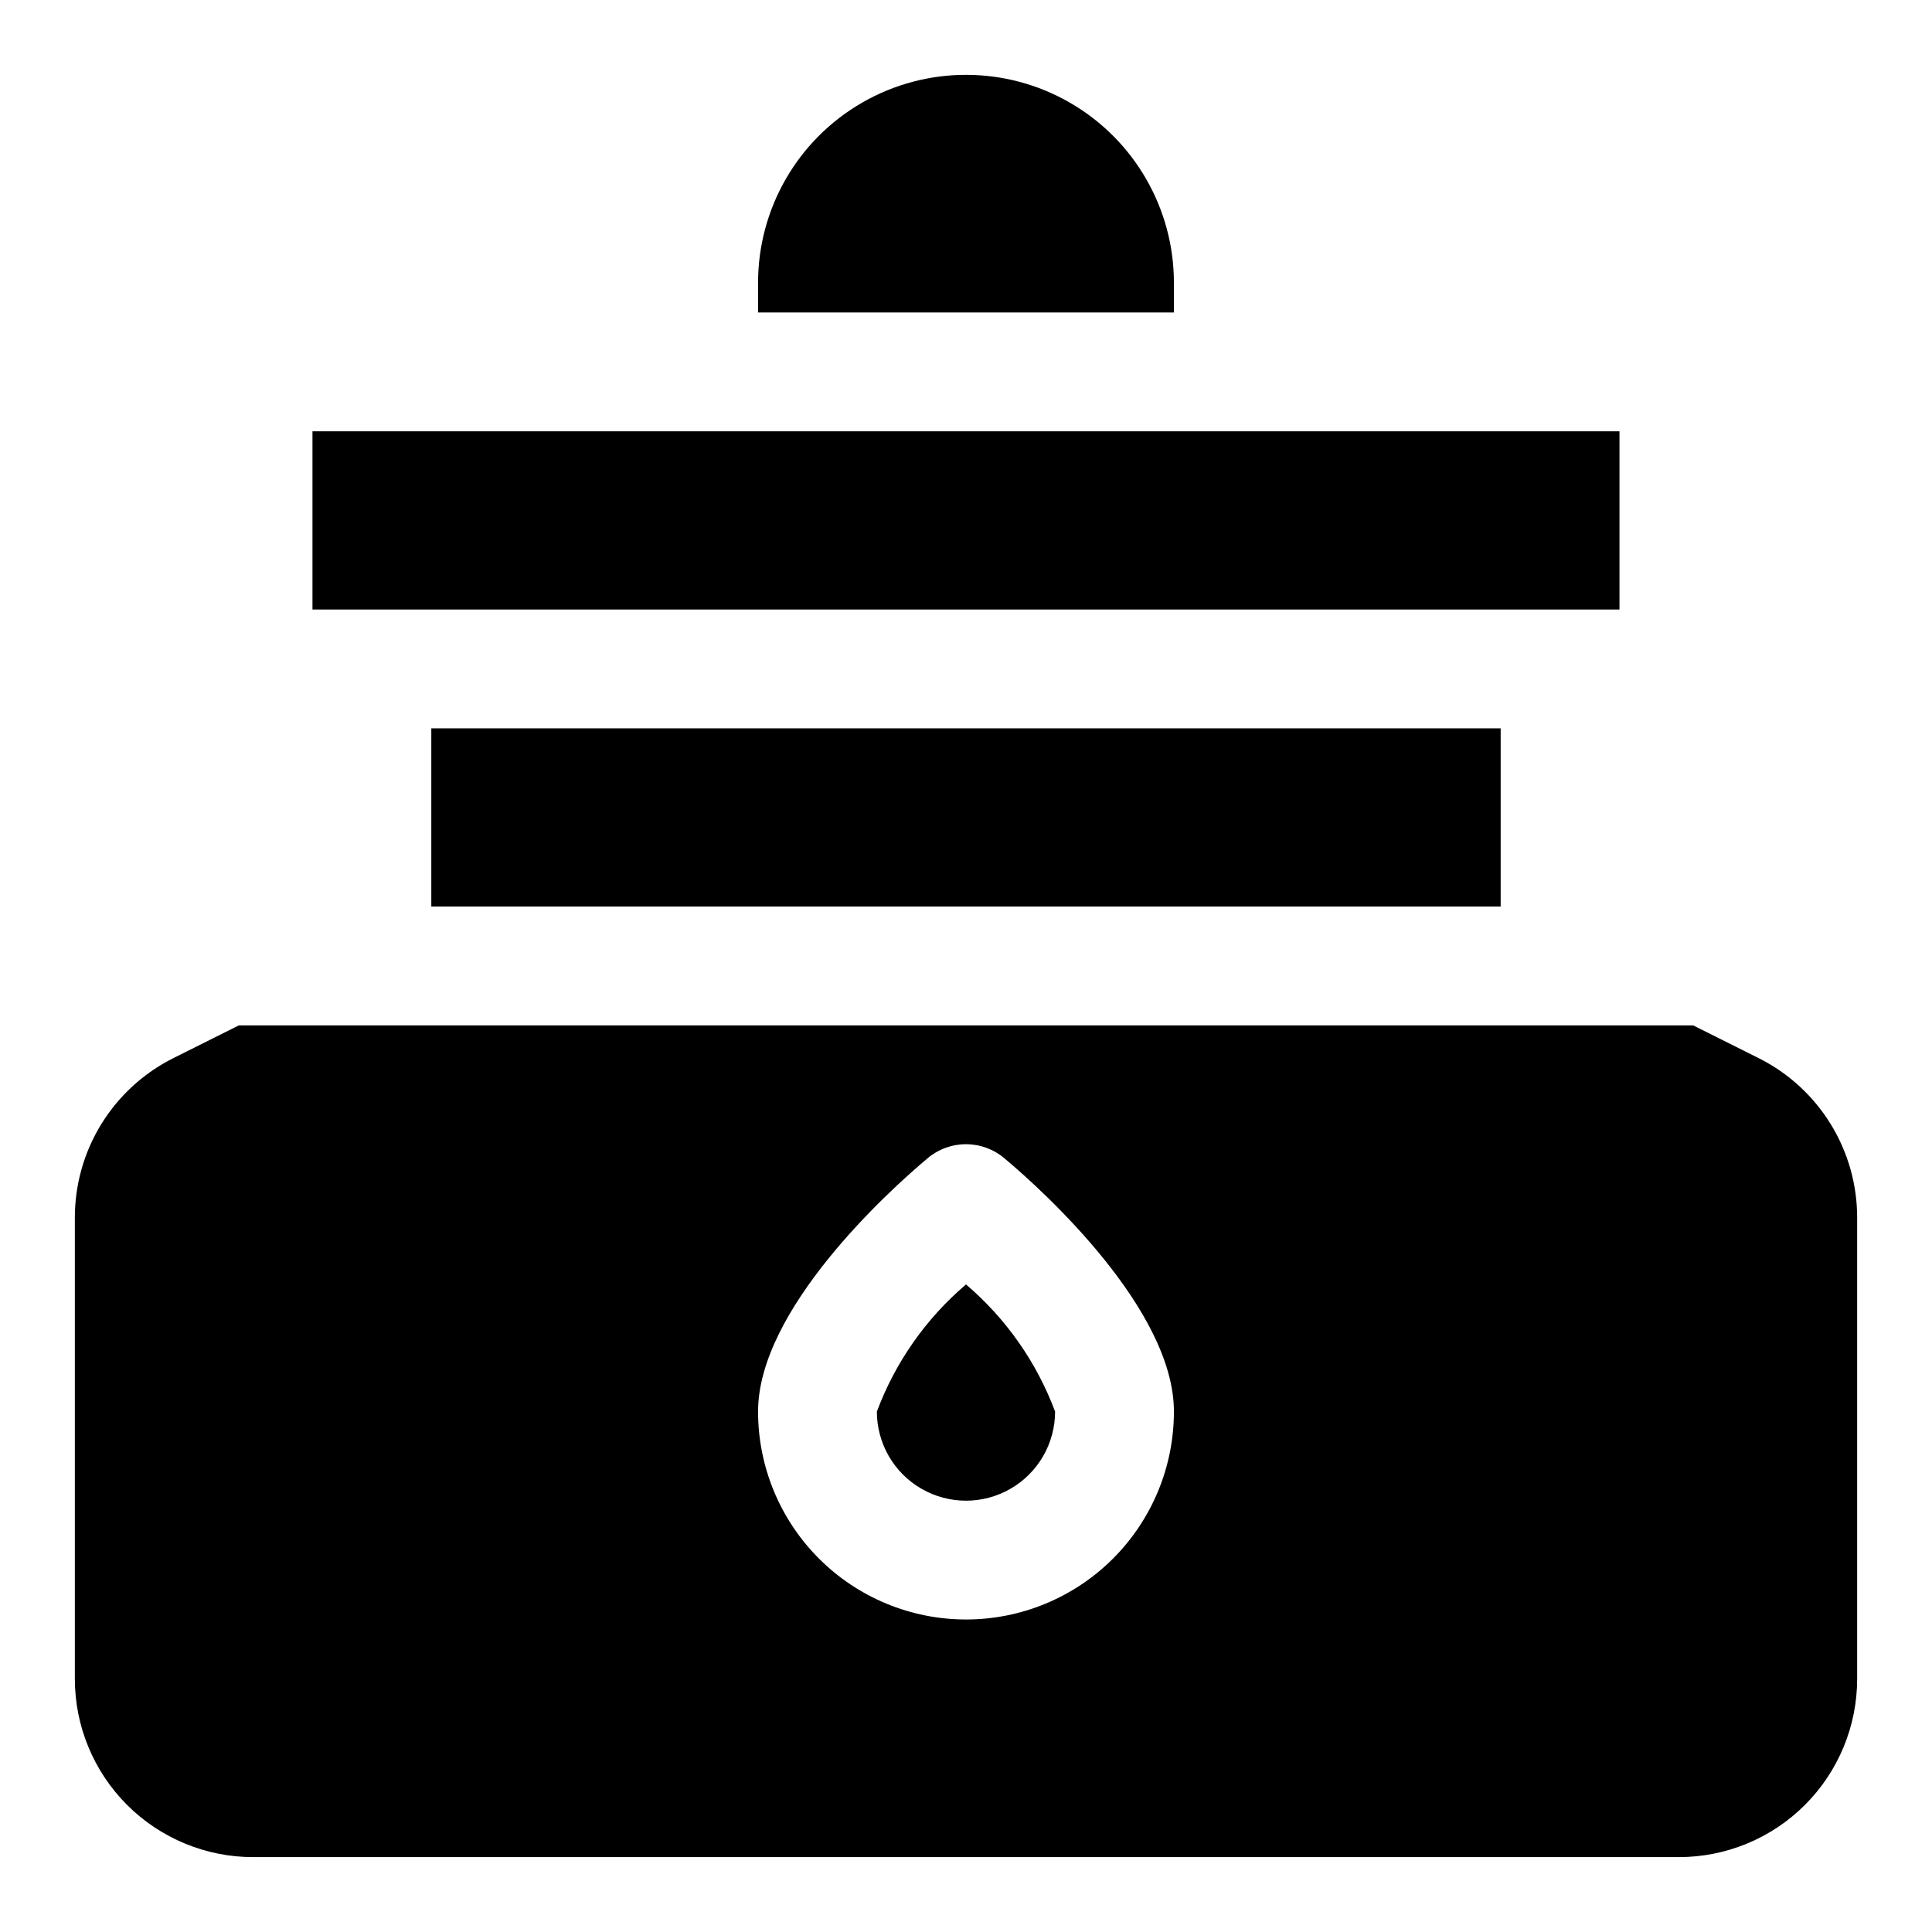 <?xml version="1.0" encoding="UTF-8"?>
<!-- Uploaded to: SVG Repo, www.svgrepo.com, Generator: SVG Repo Mixer Tools -->
<svg fill="#000000" width="800px" height="800px" version="1.1" viewBox="144 144 512 512" xmlns="http://www.w3.org/2000/svg">
 <g>
  <path d="m610.02 424.4-17.316-8.66h-385.41l-17.32 8.66c-7.867 3.926-14.48 9.973-19.098 17.453-4.617 7.484-7.055 16.105-7.039 24.898v122.17c0 12.527 4.977 24.543 13.836 33.398 8.859 8.859 20.871 13.836 33.398 13.836h377.86c12.527 0 24.543-4.977 33.398-13.836 8.859-8.855 13.836-20.871 13.836-33.398v-122.17c0.016-8.793-2.422-17.414-7.039-24.898-4.617-7.481-11.23-13.527-19.098-17.453zm-210.02 148.78c-14.617 0-28.633-5.805-38.965-16.141-10.336-10.332-16.141-24.348-16.141-38.965 0-26.922 34.32-58.254 44.871-67.07 2.852-2.438 6.481-3.777 10.234-3.777 3.75 0 7.379 1.34 10.23 3.777 10.547 8.816 44.871 40.148 44.871 67.07 0 14.617-5.805 28.633-16.137 38.965-10.336 10.336-24.352 16.141-38.965 16.141z"/>
  <path d="m376.38 518.08c0 8.438 4.5 16.234 11.809 20.453 7.305 4.219 16.309 4.219 23.613 0 7.309-4.219 11.809-12.016 11.809-20.453-4.875-13.059-13.004-24.652-23.613-33.691-10.613 9.039-18.742 20.633-23.617 33.691z"/>
  <path d="m258.3 337.02h283.39v47.23h-283.39z"/>
  <path d="m455.1 218.94c0-19.688-10.5-37.879-27.551-47.723s-38.055-9.844-55.105 0c-17.047 9.844-27.551 28.035-27.551 47.723v7.871h110.21z"/>
  <path d="m226.81 258.3h346.37v47.23h-346.37z"/>
 </g>
</svg>